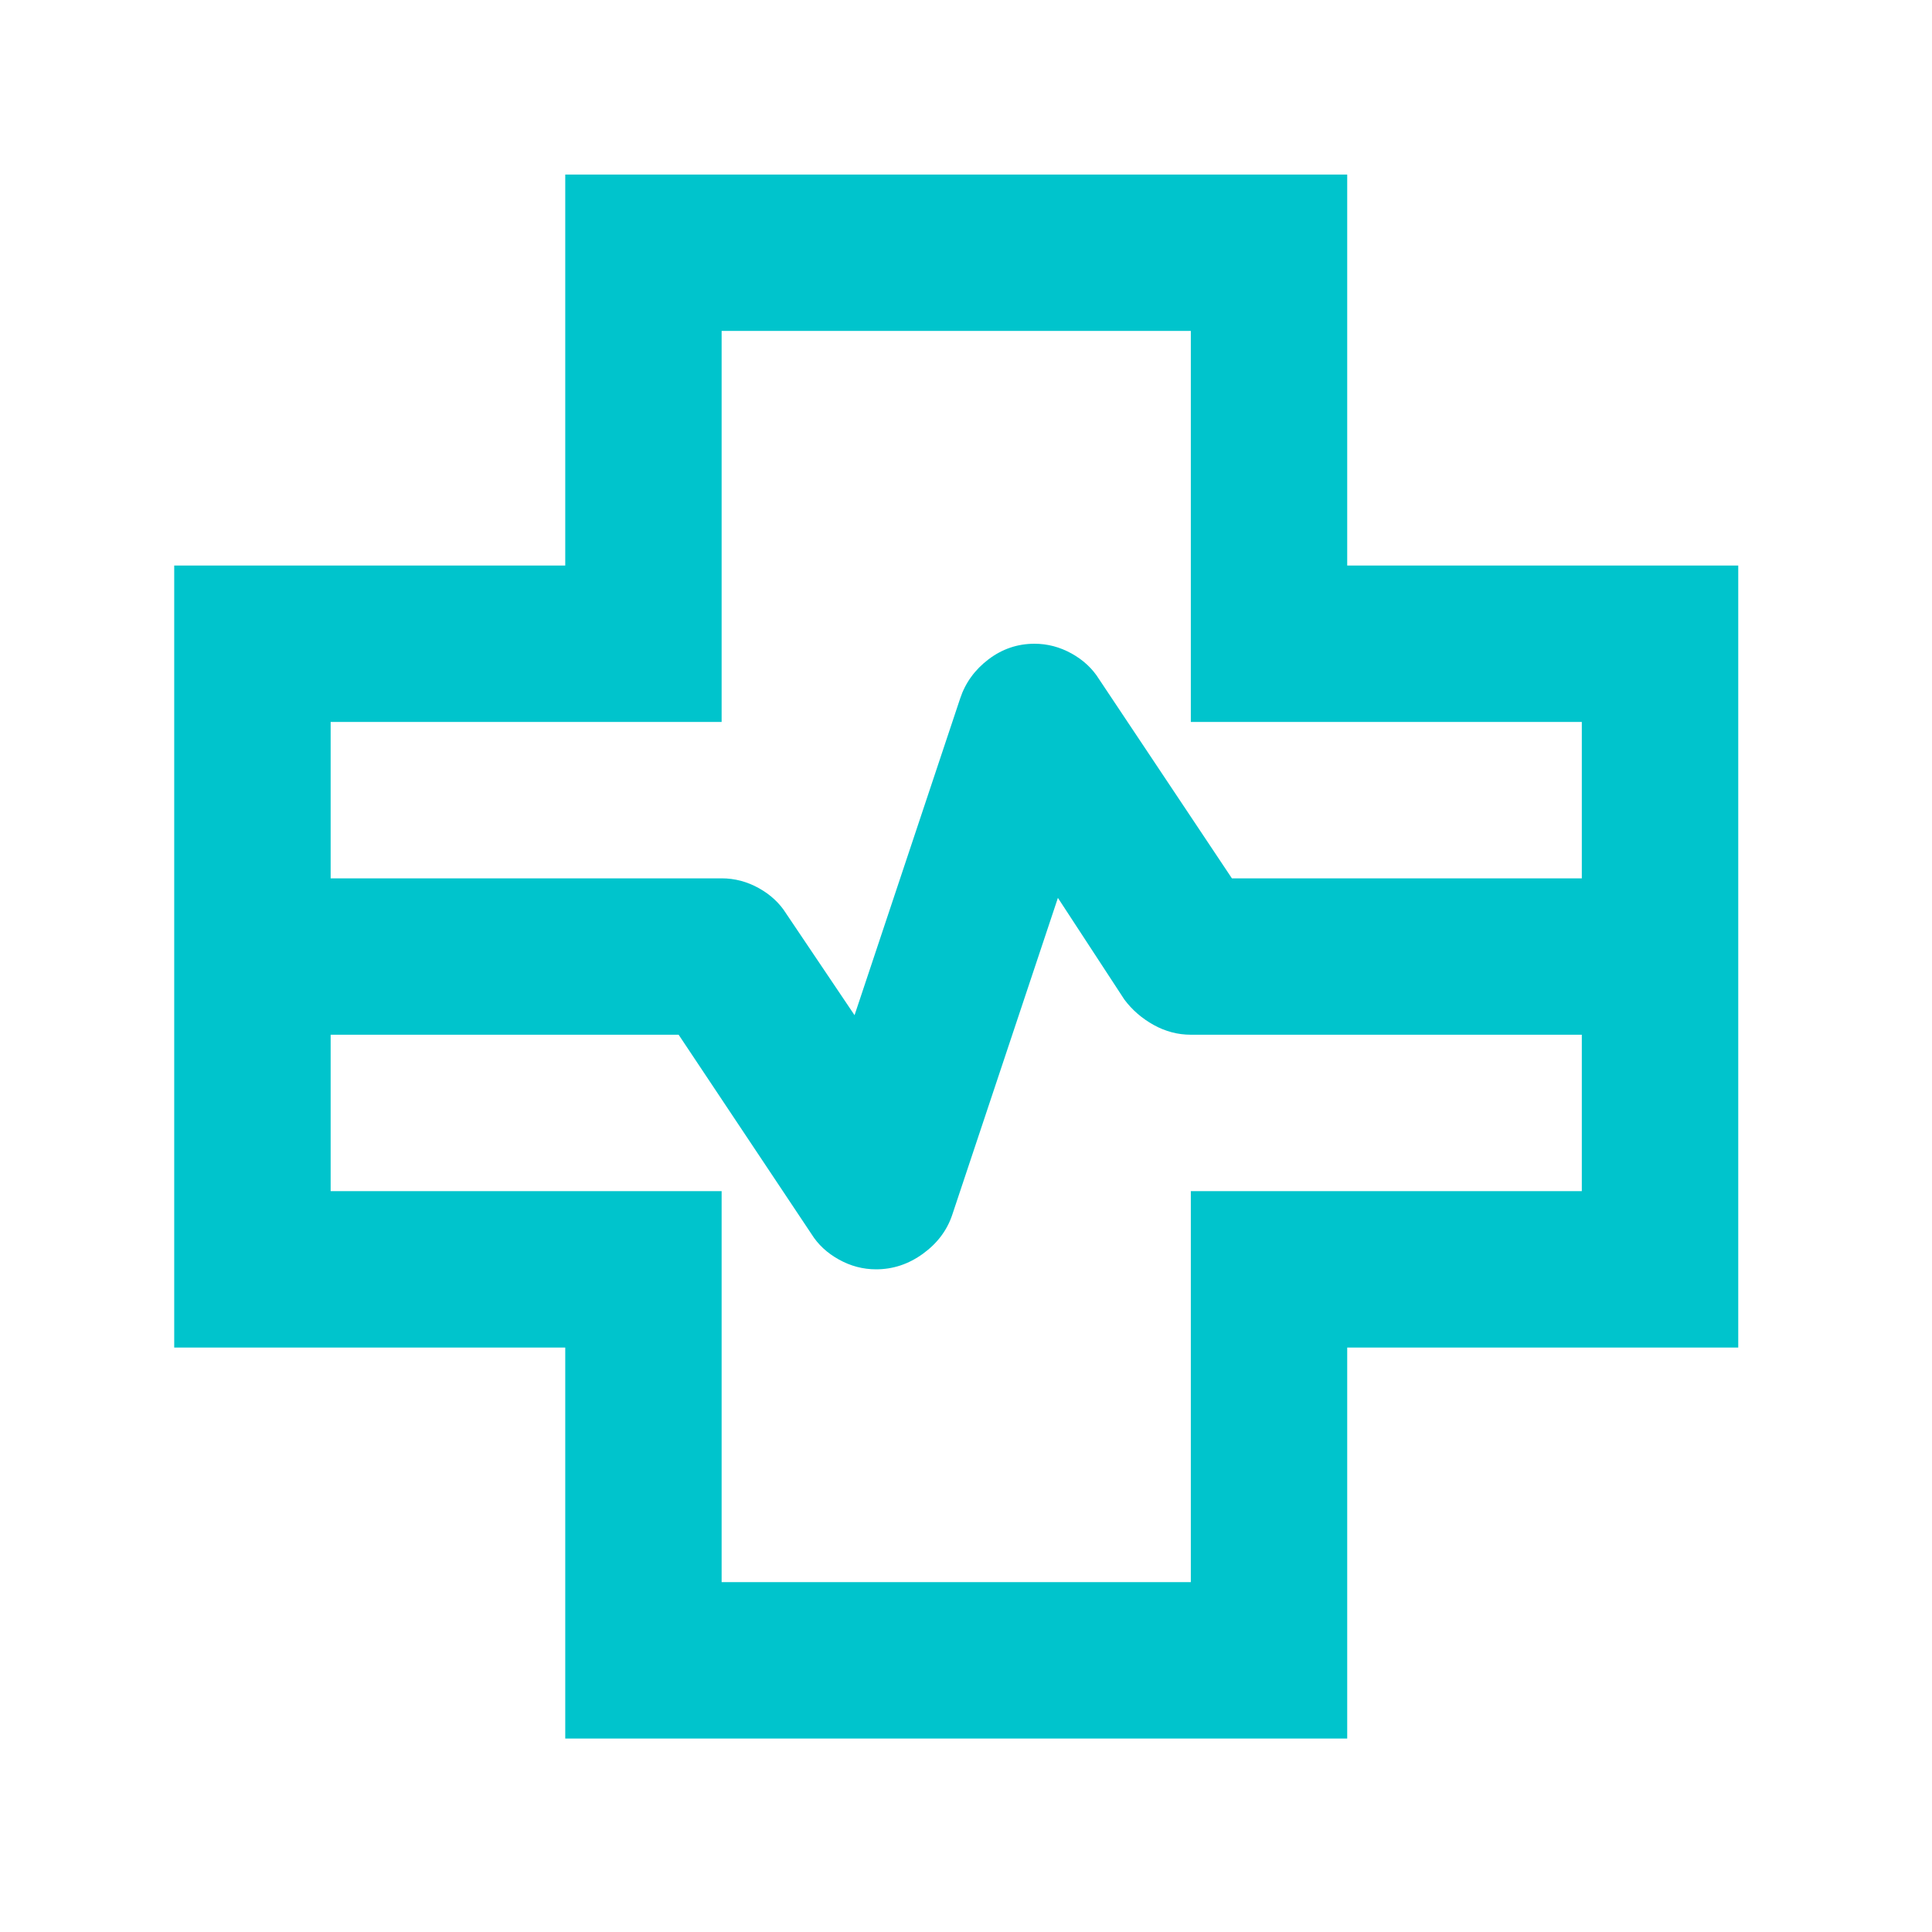 <svg xmlns="http://www.w3.org/2000/svg" fill="none" viewBox="0 0 35 35" height="35" width="35">
<mask height="35" width="35" y="0" x="0" maskUnits="userSpaceOnUse" style="mask-type:alpha" id="mask0_649_20732">
<rect fill="#D9D9D9" height="34" width="34" y="0.33" x="0.328"></rect>
</mask>
<g mask="url(#mask0_649_20732)">
<path fill="#00C4CC" d="M10.24 31.495V24.412H3.156V10.245H10.24V3.162H24.406V10.245H31.49V24.412H24.406V31.495H10.24ZM5.99 15.912H13.073C13.309 15.912 13.533 15.971 13.746 16.089C13.958 16.207 14.124 16.361 14.242 16.55L15.481 18.391L17.394 12.654C17.488 12.37 17.659 12.134 17.907 11.945C18.155 11.757 18.433 11.662 18.74 11.662C18.976 11.662 19.2 11.721 19.413 11.839C19.625 11.957 19.79 12.111 19.908 12.3L22.317 15.912H28.656V13.079H21.573V5.995H13.073V13.079H5.99V15.912ZM13.073 28.662H21.573V21.579H28.656V18.745H21.573C21.337 18.745 21.113 18.686 20.9 18.568C20.688 18.45 20.51 18.297 20.369 18.108L19.165 16.266L17.252 22.004C17.158 22.287 16.981 22.523 16.721 22.712C16.461 22.901 16.178 22.995 15.871 22.995C15.635 22.995 15.41 22.936 15.198 22.818C14.985 22.7 14.82 22.547 14.702 22.358L12.294 18.745H5.99V21.579H13.073V28.662Z"></path>
</g>
</svg>
